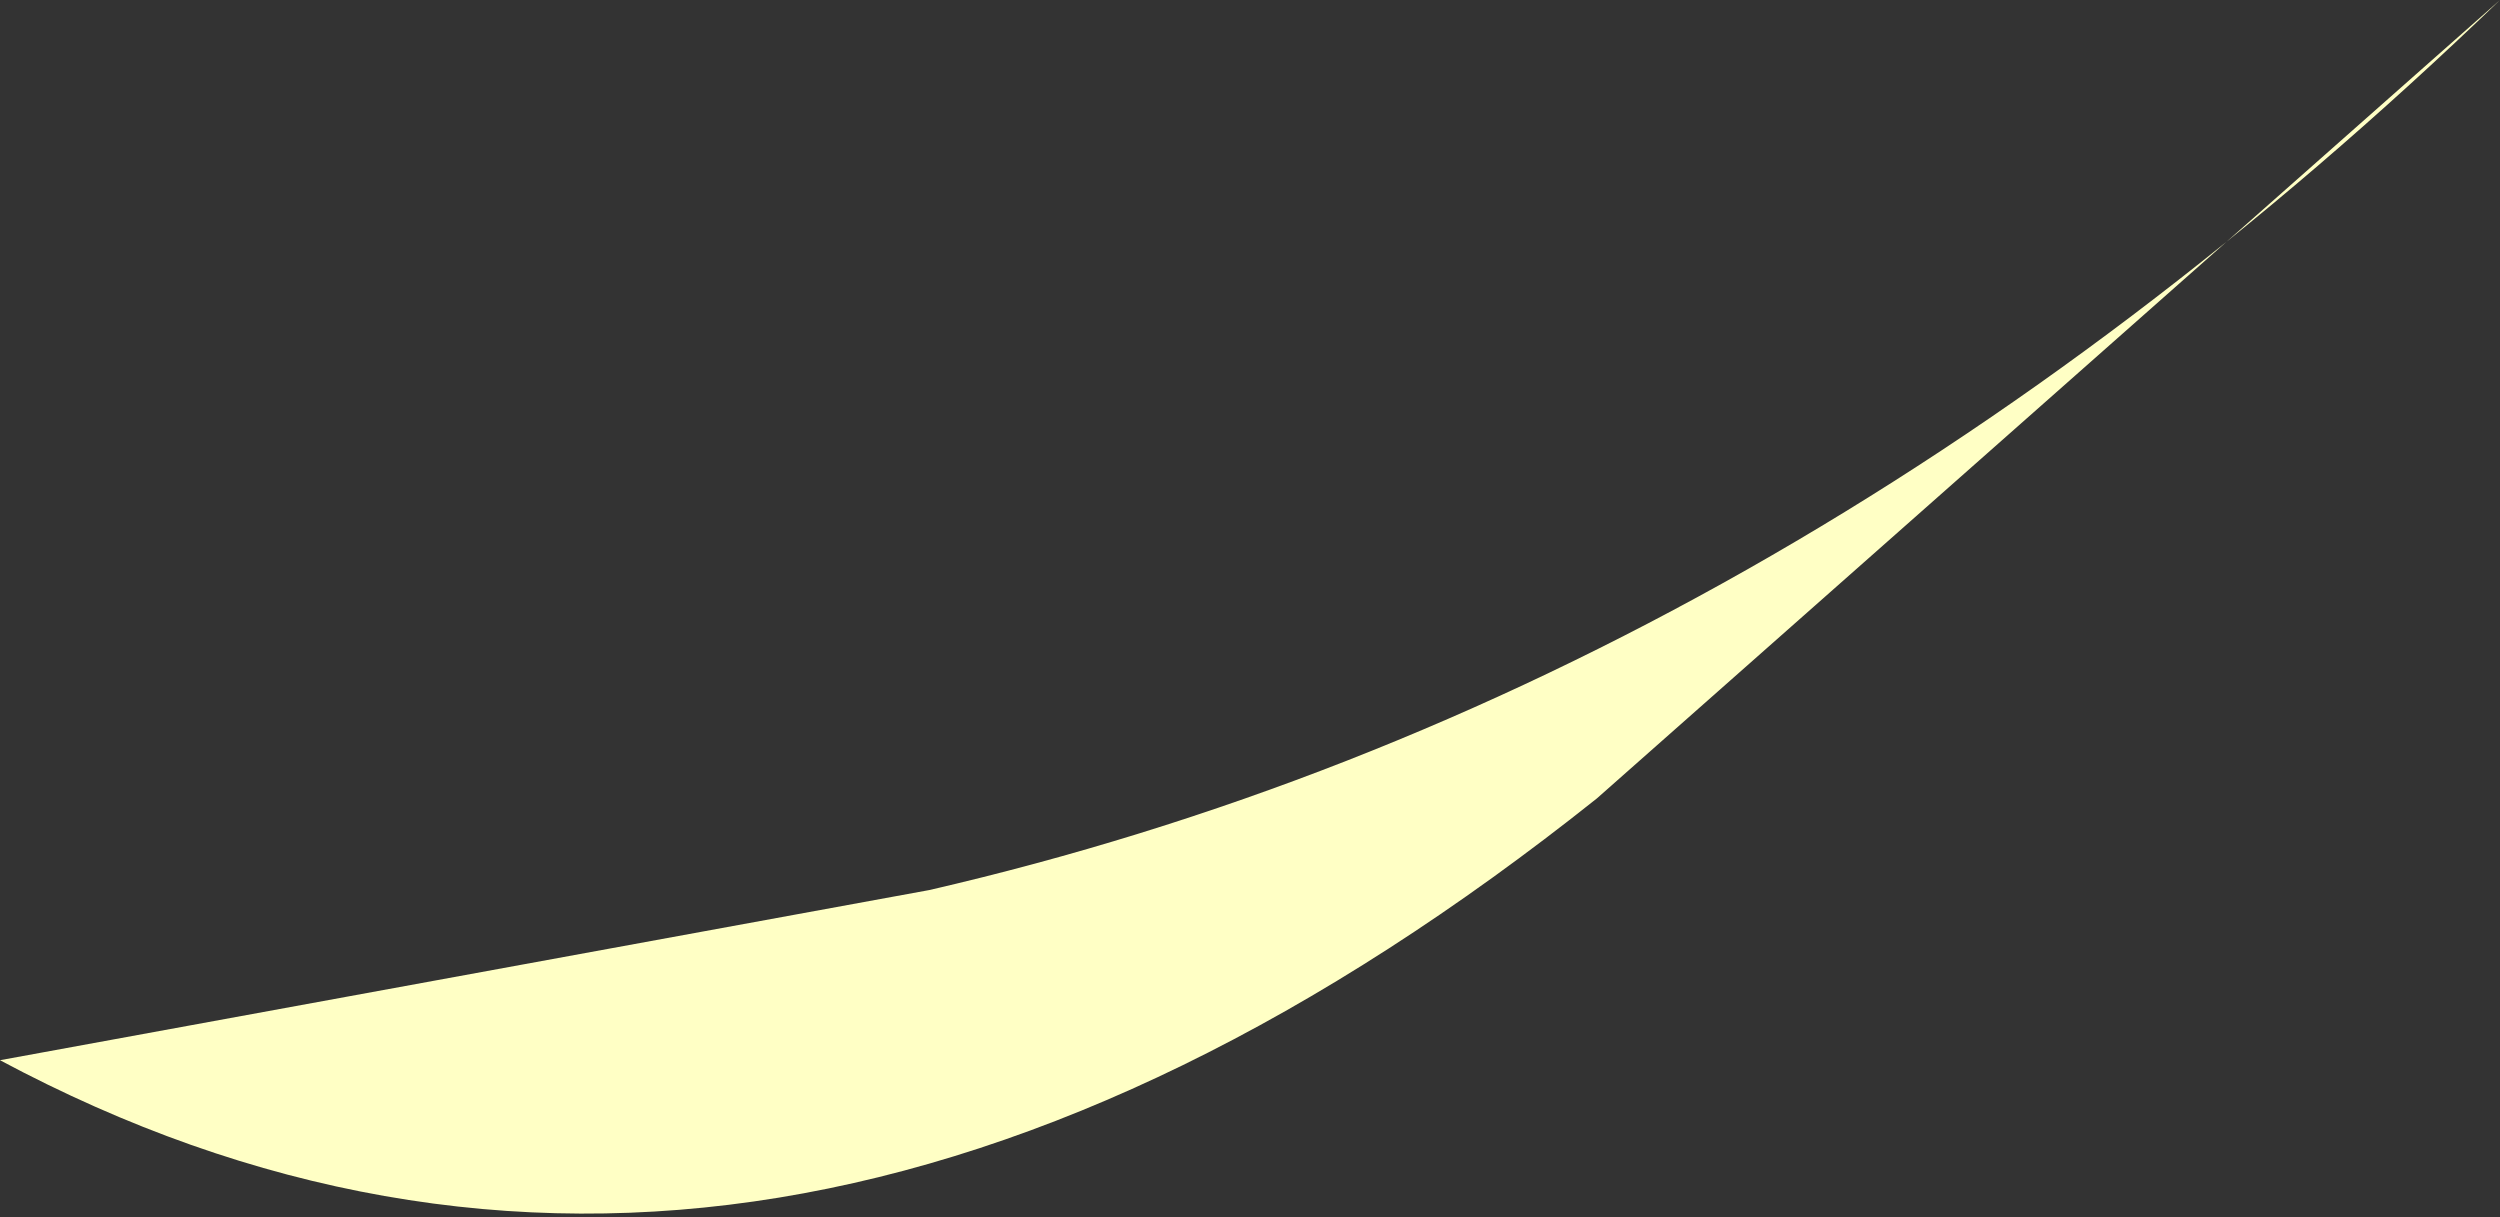 <?xml version="1.0" encoding="UTF-8" standalone="no"?>
<svg xmlns:xlink="http://www.w3.org/1999/xlink" height="4.65px" width="9.55px" xmlns="http://www.w3.org/2000/svg">
  <rect width="100%" height="100%" fill="#333333" stroke="none"/>
  <g transform="matrix(1.0, 0.0, 0.0, 1.0, 0.0, 0.0)">
    <path d="M0.0 4.05 L3.55 3.4 Q6.8 2.65 9.55 0.0 L6.1 3.05 Q2.9 5.6 0.0 4.05" fill="#ffffc5" fill-rule="evenodd" stroke="none"/>
  </g>
</svg>

